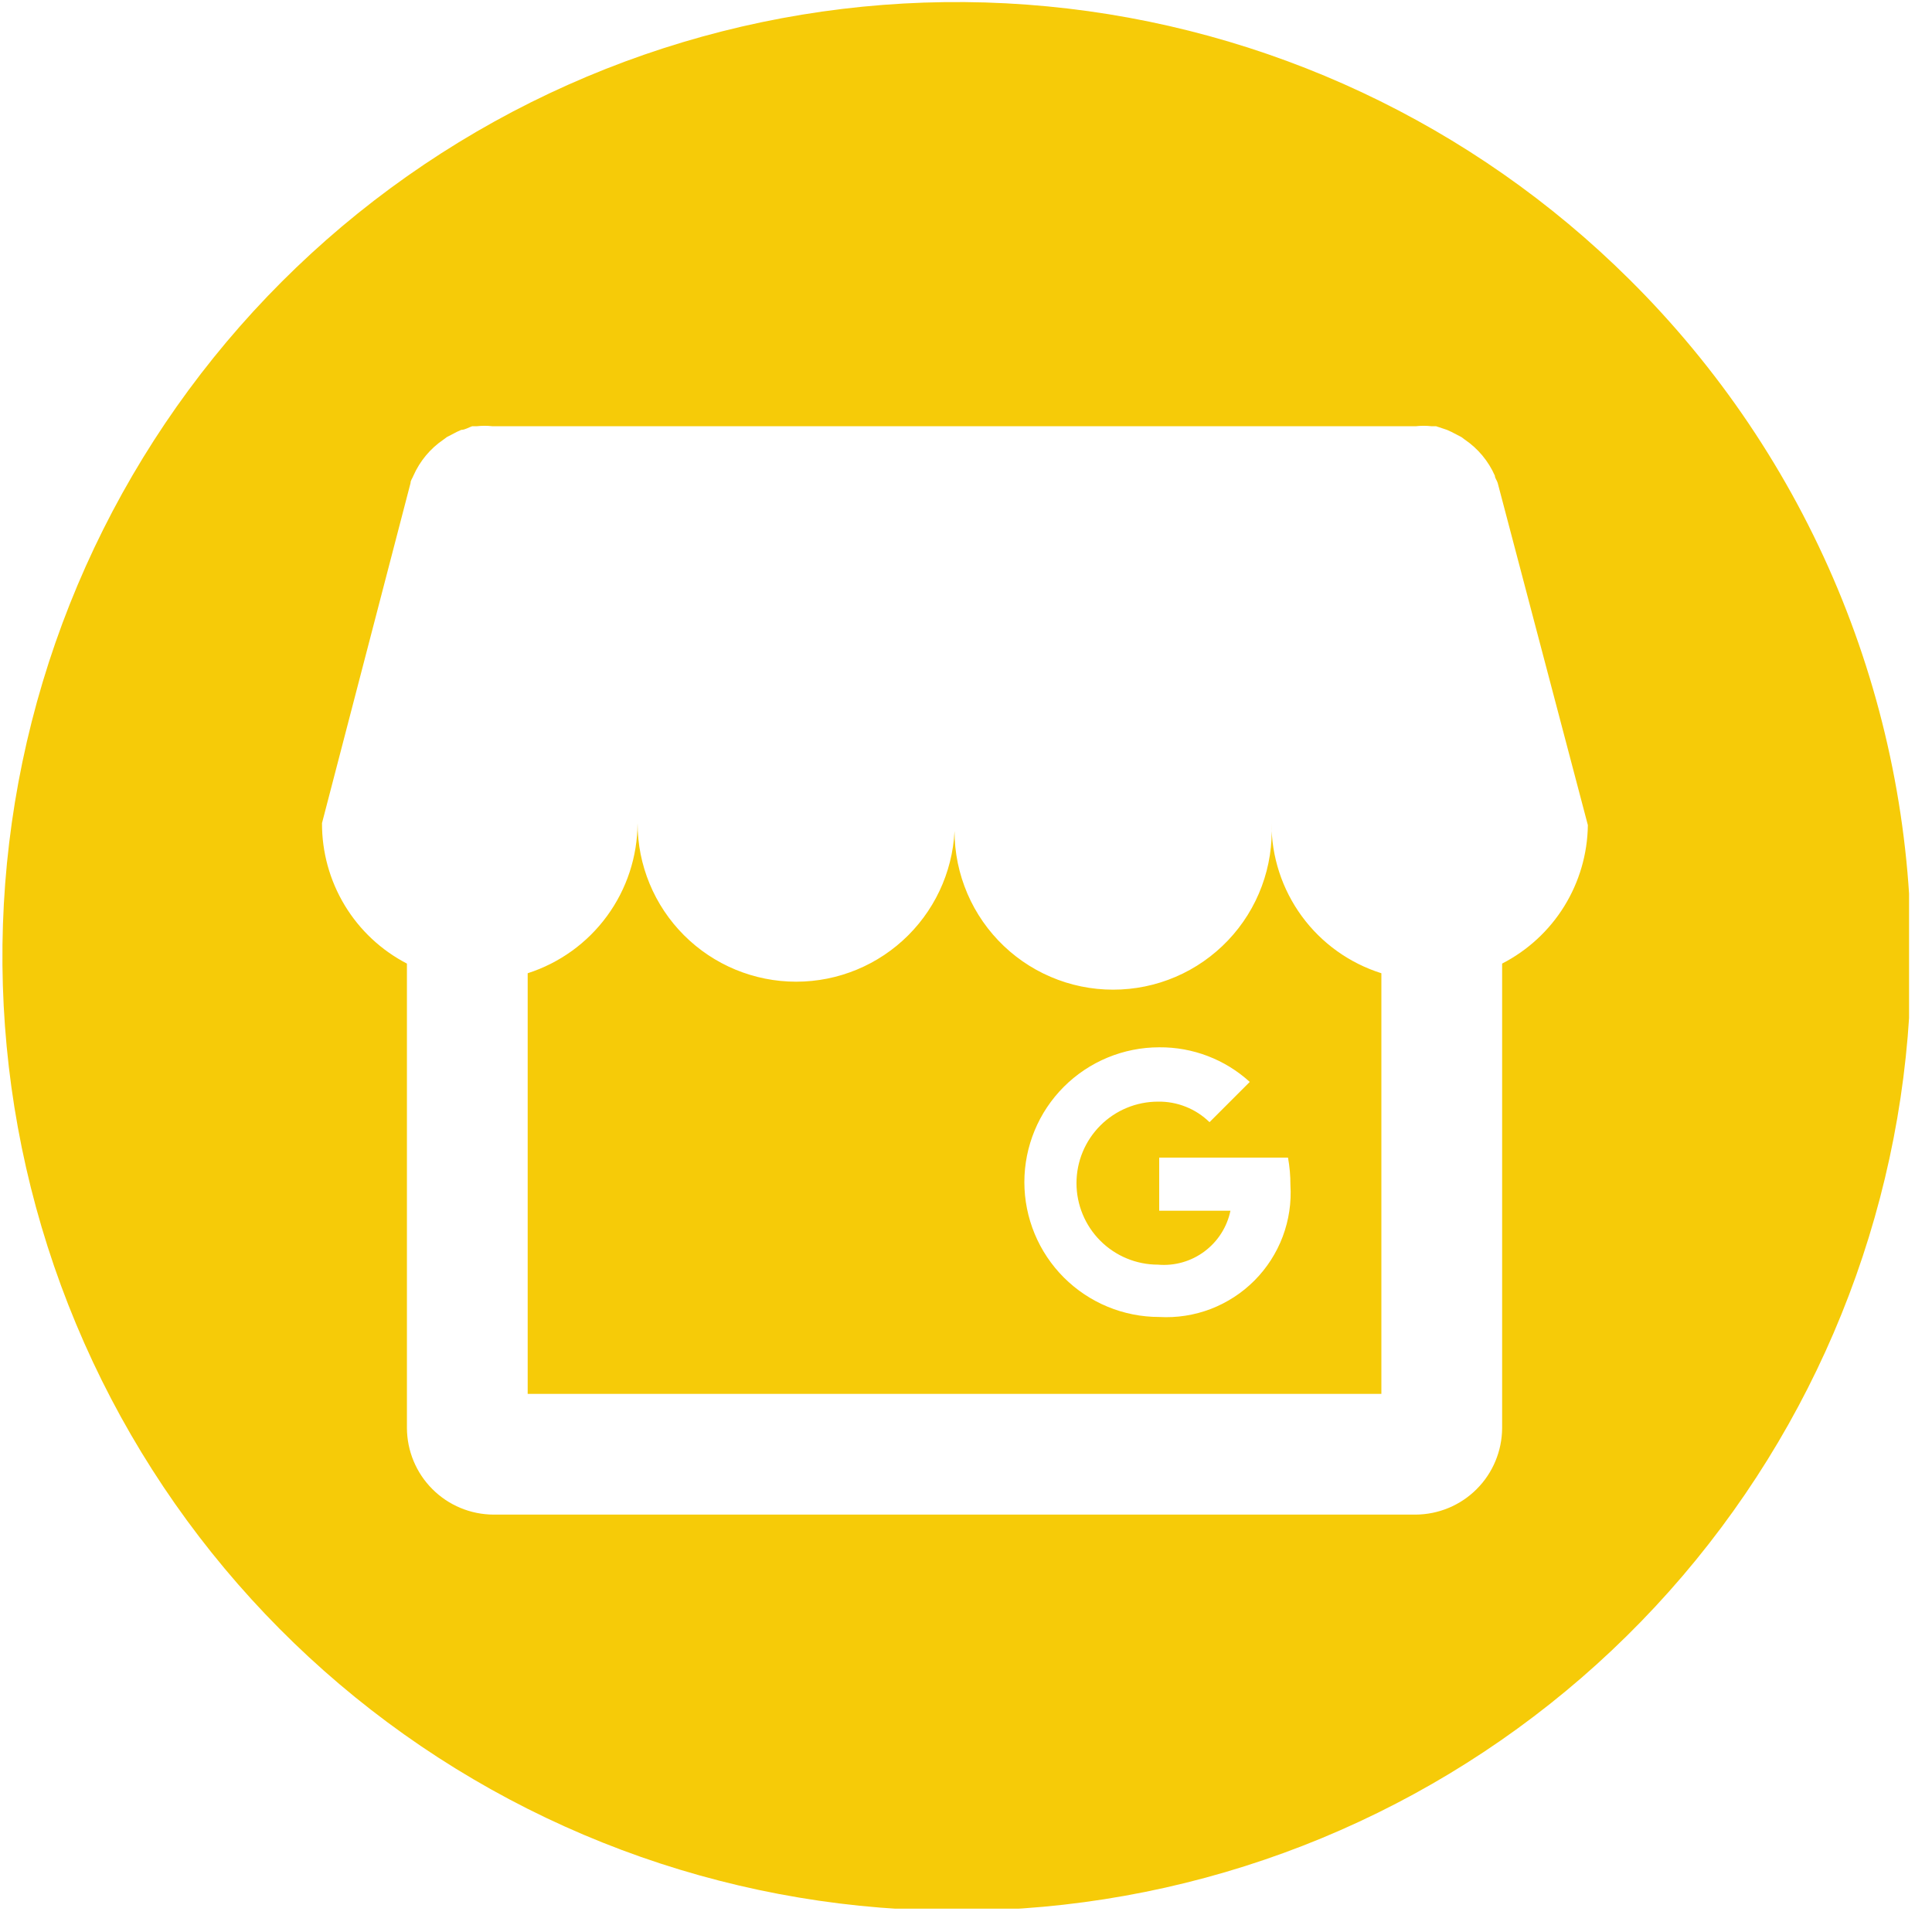 <svg width="48" height="48" viewBox="0 0 48 48" fill="none" xmlns="http://www.w3.org/2000/svg">
<g clip-path="url(#clip0_318_2)">
<path d="M31.59 20.45C31.617 20.983 31.535 21.517 31.349 22.017C31.164 22.518 30.878 22.976 30.51 23.363C30.142 23.75 29.699 24.059 29.209 24.269C28.718 24.48 28.189 24.588 27.655 24.588C27.121 24.588 26.592 24.48 26.102 24.269C25.611 24.059 25.168 23.75 24.8 23.363C24.432 22.976 24.146 22.518 23.961 22.017C23.775 21.517 23.693 20.983 23.72 20.45C23.72 21.495 23.305 22.497 22.566 23.236C21.827 23.975 20.825 24.39 19.78 24.39C18.735 24.39 17.733 23.975 16.994 23.236C16.255 22.497 15.84 21.495 15.84 20.45C15.837 21.28 15.572 22.089 15.081 22.759C14.591 23.429 13.901 23.926 13.11 24.18V34.63H34.32V24.18C33.527 23.93 32.834 23.434 32.343 22.763C31.852 22.092 31.588 21.282 31.59 20.45ZM28.8 32.72C28.36 32.72 27.924 32.633 27.518 32.465C27.112 32.297 26.742 32.05 26.431 31.739C26.12 31.428 25.873 31.058 25.705 30.652C25.537 30.245 25.45 29.81 25.45 29.37C25.45 28.93 25.537 28.494 25.705 28.088C25.873 27.681 26.12 27.312 26.431 27.001C26.742 26.69 27.112 26.443 27.518 26.275C27.924 26.107 28.36 26.02 28.8 26.02C29.632 26.013 30.435 26.32 31.05 26.88L30.05 27.88C29.881 27.715 29.681 27.584 29.461 27.497C29.241 27.409 29.006 27.366 28.77 27.37C28.233 27.37 27.718 27.583 27.338 27.963C26.958 28.343 26.745 28.858 26.745 29.395C26.745 29.932 26.958 30.447 27.338 30.827C27.718 31.207 28.233 31.42 28.77 31.42C29.182 31.456 29.593 31.339 29.924 31.092C30.256 30.845 30.486 30.485 30.57 30.08H28.8V28.76H32C32.041 28.984 32.061 29.212 32.06 29.44C32.088 29.876 32.022 30.313 31.869 30.722C31.715 31.131 31.476 31.503 31.168 31.813C30.86 32.123 30.489 32.364 30.081 32.521C29.673 32.677 29.236 32.745 28.8 32.72ZM31.59 20.45C31.617 20.983 31.535 21.517 31.349 22.017C31.164 22.518 30.878 22.976 30.51 23.363C30.142 23.75 29.699 24.059 29.209 24.269C28.718 24.48 28.189 24.588 27.655 24.588C27.121 24.588 26.592 24.48 26.102 24.269C25.611 24.059 25.168 23.75 24.8 23.363C24.432 22.976 24.146 22.518 23.961 22.017C23.775 21.517 23.693 20.983 23.72 20.45C23.72 21.495 23.305 22.497 22.566 23.236C21.827 23.975 20.825 24.39 19.78 24.39C18.735 24.39 17.733 23.975 16.994 23.236C16.255 22.497 15.84 21.495 15.84 20.45C15.837 21.28 15.572 22.089 15.081 22.759C14.591 23.429 13.901 23.926 13.11 24.18V34.63H34.32V24.18C33.527 23.93 32.834 23.434 32.343 22.763C31.852 22.092 31.588 21.282 31.59 20.45ZM28.8 32.72C28.36 32.72 27.924 32.633 27.518 32.465C27.112 32.297 26.742 32.05 26.431 31.739C26.12 31.428 25.873 31.058 25.705 30.652C25.537 30.245 25.45 29.81 25.45 29.37C25.45 28.93 25.537 28.494 25.705 28.088C25.873 27.681 26.12 27.312 26.431 27.001C26.742 26.69 27.112 26.443 27.518 26.275C27.924 26.107 28.36 26.02 28.8 26.02C29.632 26.013 30.435 26.32 31.05 26.88L30.05 27.88C29.881 27.715 29.681 27.584 29.461 27.497C29.241 27.409 29.006 27.366 28.77 27.37C28.233 27.37 27.718 27.583 27.338 27.963C26.958 28.343 26.745 28.858 26.745 29.395C26.745 29.932 26.958 30.447 27.338 30.827C27.718 31.207 28.233 31.42 28.77 31.42C29.182 31.456 29.593 31.339 29.924 31.092C30.256 30.845 30.486 30.485 30.57 30.08H28.8V28.76H32C32.041 28.984 32.061 29.212 32.06 29.44C32.088 29.876 32.022 30.313 31.869 30.722C31.715 31.131 31.476 31.503 31.168 31.813C30.86 32.123 30.489 32.364 30.081 32.521C29.673 32.677 29.236 32.745 28.8 32.72ZM31.59 20.45C31.617 20.983 31.535 21.517 31.349 22.017C31.164 22.518 30.878 22.976 30.51 23.363C30.142 23.75 29.699 24.059 29.209 24.269C28.718 24.48 28.189 24.588 27.655 24.588C27.121 24.588 26.592 24.48 26.102 24.269C25.611 24.059 25.168 23.75 24.8 23.363C24.432 22.976 24.146 22.518 23.961 22.017C23.775 21.517 23.693 20.983 23.72 20.45C23.72 21.495 23.305 22.497 22.566 23.236C21.827 23.975 20.825 24.39 19.78 24.39C18.735 24.39 17.733 23.975 16.994 23.236C16.255 22.497 15.84 21.495 15.84 20.45C15.837 21.28 15.572 22.089 15.081 22.759C14.591 23.429 13.901 23.926 13.11 24.18V34.63H34.32V24.18C33.527 23.93 32.834 23.434 32.343 22.763C31.852 22.092 31.588 21.282 31.59 20.45ZM28.8 32.72C28.36 32.72 27.924 32.633 27.518 32.465C27.112 32.297 26.742 32.05 26.431 31.739C26.12 31.428 25.873 31.058 25.705 30.652C25.537 30.245 25.45 29.81 25.45 29.37C25.45 28.93 25.537 28.494 25.705 28.088C25.873 27.681 26.12 27.312 26.431 27.001C26.742 26.69 27.112 26.443 27.518 26.275C27.924 26.107 28.36 26.02 28.8 26.02C29.632 26.013 30.435 26.32 31.05 26.88L30.05 27.88C29.881 27.715 29.681 27.584 29.461 27.497C29.241 27.409 29.006 27.366 28.77 27.37C28.233 27.37 27.718 27.583 27.338 27.963C26.958 28.343 26.745 28.858 26.745 29.395C26.745 29.932 26.958 30.447 27.338 30.827C27.718 31.207 28.233 31.42 28.77 31.42C29.182 31.456 29.593 31.339 29.924 31.092C30.256 30.845 30.486 30.485 30.57 30.08H28.8V28.76H32C32.041 28.984 32.061 29.212 32.06 29.44C32.088 29.876 32.022 30.313 31.869 30.722C31.715 31.131 31.476 31.503 31.168 31.813C30.86 32.123 30.489 32.364 30.081 32.521C29.673 32.677 29.236 32.745 28.8 32.72ZM31.59 20.45C31.617 20.983 31.535 21.517 31.349 22.017C31.164 22.518 30.878 22.976 30.51 23.363C30.142 23.75 29.699 24.059 29.209 24.269C28.718 24.48 28.189 24.588 27.655 24.588C27.121 24.588 26.592 24.48 26.102 24.269C25.611 24.059 25.168 23.75 24.8 23.363C24.432 22.976 24.146 22.518 23.961 22.017C23.775 21.517 23.693 20.983 23.72 20.45C23.72 21.495 23.305 22.497 22.566 23.236C21.827 23.975 20.825 24.39 19.78 24.39C18.735 24.39 17.733 23.975 16.994 23.236C16.255 22.497 15.84 21.495 15.84 20.45C15.837 21.28 15.572 22.089 15.081 22.759C14.591 23.429 13.901 23.926 13.11 24.18V34.63H34.32V24.18C33.527 23.93 32.834 23.434 32.343 22.763C31.852 22.092 31.588 21.282 31.59 20.45ZM28.8 32.72C28.36 32.72 27.924 32.633 27.518 32.465C27.112 32.297 26.742 32.05 26.431 31.739C26.12 31.428 25.873 31.058 25.705 30.652C25.537 30.245 25.45 29.81 25.45 29.37C25.45 28.93 25.537 28.494 25.705 28.088C25.873 27.681 26.12 27.312 26.431 27.001C26.742 26.69 27.112 26.443 27.518 26.275C27.924 26.107 28.36 26.02 28.8 26.02C29.632 26.013 30.435 26.32 31.05 26.88L30.05 27.88C29.881 27.715 29.681 27.584 29.461 27.497C29.241 27.409 29.006 27.366 28.77 27.37C28.233 27.37 27.718 27.583 27.338 27.963C26.958 28.343 26.745 28.858 26.745 29.395C26.745 29.932 26.958 30.447 27.338 30.827C27.718 31.207 28.233 31.42 28.77 31.42C29.182 31.456 29.593 31.339 29.924 31.092C30.256 30.845 30.486 30.485 30.57 30.08H28.8V28.76H32C32.041 28.984 32.061 29.212 32.06 29.44C32.088 29.876 32.022 30.313 31.869 30.722C31.715 31.131 31.476 31.503 31.168 31.813C30.86 32.123 30.489 32.364 30.081 32.521C29.673 32.677 29.236 32.745 28.8 32.72ZM31.59 20.45C31.617 20.983 31.535 21.517 31.349 22.017C31.164 22.518 30.878 22.976 30.51 23.363C30.142 23.75 29.699 24.059 29.209 24.269C28.718 24.48 28.189 24.588 27.655 24.588C27.121 24.588 26.592 24.48 26.102 24.269C25.611 24.059 25.168 23.75 24.8 23.363C24.432 22.976 24.146 22.518 23.961 22.017C23.775 21.517 23.693 20.983 23.72 20.45C23.72 21.495 23.305 22.497 22.566 23.236C21.827 23.975 20.825 24.39 19.78 24.39C18.735 24.39 17.733 23.975 16.994 23.236C16.255 22.497 15.84 21.495 15.84 20.45C15.837 21.28 15.572 22.089 15.081 22.759C14.591 23.429 13.901 23.926 13.11 24.18V34.63H34.32V24.18C33.527 23.93 32.834 23.434 32.343 22.763C31.852 22.092 31.588 21.282 31.59 20.45ZM28.8 32.72C28.36 32.72 27.924 32.633 27.518 32.465C27.112 32.297 26.742 32.05 26.431 31.739C26.12 31.428 25.873 31.058 25.705 30.652C25.537 30.245 25.45 29.81 25.45 29.37C25.45 28.93 25.537 28.494 25.705 28.088C25.873 27.681 26.12 27.312 26.431 27.001C26.742 26.69 27.112 26.443 27.518 26.275C27.924 26.107 28.36 26.02 28.8 26.02C29.632 26.013 30.435 26.32 31.05 26.88L30.05 27.88C29.881 27.715 29.681 27.584 29.461 27.497C29.241 27.409 29.006 27.366 28.77 27.37C28.233 27.37 27.718 27.583 27.338 27.963C26.958 28.343 26.745 28.858 26.745 29.395C26.745 29.932 26.958 30.447 27.338 30.827C27.718 31.207 28.233 31.42 28.77 31.42C29.182 31.456 29.593 31.339 29.924 31.092C30.256 30.845 30.486 30.485 30.57 30.08H28.8V28.76H32C32.041 28.984 32.061 29.212 32.06 29.44C32.088 29.876 32.022 30.313 31.869 30.722C31.715 31.131 31.476 31.503 31.168 31.813C30.86 32.123 30.489 32.364 30.081 32.521C29.673 32.677 29.236 32.745 28.8 32.72ZM31.59 20.45C31.617 20.983 31.535 21.517 31.349 22.017C31.164 22.518 30.878 22.976 30.51 23.363C30.142 23.75 29.699 24.059 29.209 24.269C28.718 24.48 28.189 24.588 27.655 24.588C27.121 24.588 26.592 24.48 26.102 24.269C25.611 24.059 25.168 23.75 24.8 23.363C24.432 22.976 24.146 22.518 23.961 22.017C23.775 21.517 23.693 20.983 23.72 20.45C23.72 21.495 23.305 22.497 22.566 23.236C21.827 23.975 20.825 24.39 19.78 24.39C18.735 24.39 17.733 23.975 16.994 23.236C16.255 22.497 15.84 21.495 15.84 20.45C15.837 21.28 15.572 22.089 15.081 22.759C14.591 23.429 13.901 23.926 13.11 24.18V34.63H34.32V24.18C33.527 23.93 32.834 23.434 32.343 22.763C31.852 22.092 31.588 21.282 31.59 20.45ZM28.8 32.72C28.36 32.72 27.924 32.633 27.518 32.465C27.112 32.297 26.742 32.05 26.431 31.739C26.12 31.428 25.873 31.058 25.705 30.652C25.537 30.245 25.45 29.81 25.45 29.37C25.45 28.93 25.537 28.494 25.705 28.088C25.873 27.681 26.12 27.312 26.431 27.001C26.742 26.69 27.112 26.443 27.518 26.275C27.924 26.107 28.36 26.02 28.8 26.02C29.632 26.013 30.435 26.32 31.05 26.88L30.05 27.88C29.881 27.715 29.681 27.584 29.461 27.497C29.241 27.409 29.006 27.366 28.77 27.37C28.233 27.37 27.718 27.583 27.338 27.963C26.958 28.343 26.745 28.858 26.745 29.395C26.745 29.932 26.958 30.447 27.338 30.827C27.718 31.207 28.233 31.42 28.77 31.42C29.182 31.456 29.593 31.339 29.924 31.092C30.256 30.845 30.486 30.485 30.57 30.08H28.8V28.76H32C32.041 28.984 32.061 29.212 32.06 29.44C32.088 29.876 32.022 30.313 31.869 30.722C31.715 31.131 31.476 31.503 31.168 31.813C30.86 32.123 30.489 32.364 30.081 32.521C29.673 32.677 29.236 32.745 28.8 32.72ZM40.48 6.94C36.589 3.075 31.479 0.678 26.019 0.158C20.56 -0.363 15.089 1.026 10.538 4.087C5.987 7.147 2.638 11.691 1.061 16.943C-0.516 22.196 -0.223 27.833 1.89 32.894C4.002 37.955 7.804 42.127 12.647 44.7C17.491 47.273 23.076 48.087 28.452 47.004C33.828 45.921 38.663 43.008 42.133 38.76C45.602 34.513 47.492 29.194 47.48 23.71C47.477 20.591 46.857 17.504 45.656 14.626C44.454 11.747 42.695 9.135 40.48 6.94ZM37.32 23.94V35.48C37.317 36.049 37.09 36.595 36.687 36.997C36.285 37.4 35.739 37.627 35.17 37.63H12.26C11.691 37.627 11.145 37.4 10.743 36.997C10.34 36.595 10.113 36.049 10.11 35.48V23.94C9.471 23.609 8.936 23.108 8.564 22.492C8.192 21.876 7.997 21.169 8 20.45L10.2 12C10.2 11.93 10.25 11.88 10.27 11.82C10.431 11.456 10.69 11.143 11.02 10.92L11.1 10.86L11.35 10.73L11.46 10.68C11.55 10.68 11.64 10.62 11.73 10.59H11.84C11.973 10.575 12.107 10.575 12.24 10.59H35.17C35.303 10.575 35.437 10.575 35.57 10.59H35.68L35.95 10.68L36.06 10.73L36.31 10.86L36.39 10.92C36.72 11.143 36.98 11.456 37.14 11.82C37.14 11.88 37.19 11.93 37.21 12L39.45 20.5C39.441 21.213 39.238 21.91 38.863 22.516C38.488 23.122 37.954 23.614 37.32 23.94ZM31.59 20.45C31.617 20.983 31.535 21.517 31.349 22.017C31.164 22.518 30.878 22.976 30.51 23.363C30.142 23.75 29.699 24.059 29.209 24.269C28.718 24.48 28.189 24.588 27.655 24.588C27.121 24.588 26.592 24.48 26.102 24.269C25.611 24.059 25.168 23.75 24.8 23.363C24.432 22.976 24.146 22.518 23.961 22.017C23.775 21.517 23.693 20.983 23.72 20.45C23.72 21.495 23.305 22.497 22.566 23.236C21.827 23.975 20.825 24.39 19.78 24.39C18.735 24.39 17.733 23.975 16.994 23.236C16.255 22.497 15.84 21.495 15.84 20.45C15.837 21.28 15.572 22.089 15.081 22.759C14.591 23.429 13.901 23.926 13.11 24.18V34.63H34.32V24.18C33.527 23.93 32.834 23.434 32.343 22.763C31.852 22.092 31.588 21.282 31.59 20.45ZM28.8 32.72C28.36 32.72 27.924 32.633 27.518 32.465C27.112 32.297 26.742 32.05 26.431 31.739C26.12 31.428 25.873 31.058 25.705 30.652C25.537 30.245 25.45 29.81 25.45 29.37C25.45 28.93 25.537 28.494 25.705 28.088C25.873 27.681 26.12 27.312 26.431 27.001C26.742 26.69 27.112 26.443 27.518 26.275C27.924 26.107 28.36 26.02 28.8 26.02C29.632 26.013 30.435 26.32 31.05 26.88L30.05 27.88C29.881 27.715 29.681 27.584 29.461 27.497C29.241 27.409 29.006 27.366 28.77 27.37C28.233 27.37 27.718 27.583 27.338 27.963C26.958 28.343 26.745 28.858 26.745 29.395C26.745 29.932 26.958 30.447 27.338 30.827C27.718 31.207 28.233 31.42 28.77 31.42C29.182 31.456 29.593 31.339 29.924 31.092C30.256 30.845 30.486 30.485 30.57 30.08H28.8V28.76H32C32.041 28.984 32.061 29.212 32.06 29.44C32.088 29.876 32.022 30.313 31.869 30.722C31.715 31.131 31.476 31.503 31.168 31.813C30.86 32.123 30.489 32.364 30.081 32.521C29.673 32.677 29.236 32.745 28.8 32.72ZM31.59 20.45C31.617 20.983 31.535 21.517 31.349 22.017C31.164 22.518 30.878 22.976 30.51 23.363C30.142 23.75 29.699 24.059 29.209 24.269C28.718 24.48 28.189 24.588 27.655 24.588C27.121 24.588 26.592 24.48 26.102 24.269C25.611 24.059 25.168 23.75 24.8 23.363C24.432 22.976 24.146 22.518 23.961 22.017C23.775 21.517 23.693 20.983 23.72 20.45C23.72 21.495 23.305 22.497 22.566 23.236C21.827 23.975 20.825 24.39 19.78 24.39C18.735 24.39 17.733 23.975 16.994 23.236C16.255 22.497 15.84 21.495 15.84 20.45C15.837 21.28 15.572 22.089 15.081 22.759C14.591 23.429 13.901 23.926 13.11 24.18V34.63H34.32V24.18C33.527 23.93 32.834 23.434 32.343 22.763C31.852 22.092 31.588 21.282 31.59 20.45ZM28.8 32.72C28.36 32.72 27.924 32.633 27.518 32.465C27.112 32.297 26.742 32.05 26.431 31.739C26.12 31.428 25.873 31.058 25.705 30.652C25.537 30.245 25.45 29.81 25.45 29.37C25.45 28.93 25.537 28.494 25.705 28.088C25.873 27.681 26.12 27.312 26.431 27.001C26.742 26.69 27.112 26.443 27.518 26.275C27.924 26.107 28.36 26.02 28.8 26.02C29.632 26.013 30.435 26.32 31.05 26.88L30.05 27.88C29.881 27.715 29.681 27.584 29.461 27.497C29.241 27.409 29.006 27.366 28.77 27.37C28.233 27.37 27.718 27.583 27.338 27.963C26.958 28.343 26.745 28.858 26.745 29.395C26.745 29.932 26.958 30.447 27.338 30.827C27.718 31.207 28.233 31.42 28.77 31.42C29.182 31.456 29.593 31.339 29.924 31.092C30.256 30.845 30.486 30.485 30.57 30.08H28.8V28.76H32C32.041 28.984 32.061 29.212 32.06 29.44C32.088 29.876 32.022 30.313 31.869 30.722C31.715 31.131 31.476 31.503 31.168 31.813C30.86 32.123 30.489 32.364 30.081 32.521C29.673 32.677 29.236 32.745 28.8 32.72ZM31.59 20.45C31.617 20.983 31.535 21.517 31.349 22.017C31.164 22.518 30.878 22.976 30.51 23.363C30.142 23.75 29.699 24.059 29.209 24.269C28.718 24.48 28.189 24.588 27.655 24.588C27.121 24.588 26.592 24.48 26.102 24.269C25.611 24.059 25.168 23.75 24.8 23.363C24.432 22.976 24.146 22.518 23.961 22.017C23.775 21.517 23.693 20.983 23.72 20.45C23.72 21.495 23.305 22.497 22.566 23.236C21.827 23.975 20.825 24.39 19.78 24.39C18.735 24.39 17.733 23.975 16.994 23.236C16.255 22.497 15.84 21.495 15.84 20.45C15.837 21.28 15.572 22.089 15.081 22.759C14.591 23.429 13.901 23.926 13.11 24.18V34.63H34.32V24.18C33.527 23.93 32.834 23.434 32.343 22.763C31.852 22.092 31.588 21.282 31.59 20.45ZM28.8 32.72C28.36 32.72 27.924 32.633 27.518 32.465C27.112 32.297 26.742 32.05 26.431 31.739C26.12 31.428 25.873 31.058 25.705 30.652C25.537 30.245 25.45 29.81 25.45 29.37C25.45 28.93 25.537 28.494 25.705 28.088C25.873 27.681 26.12 27.312 26.431 27.001C26.742 26.69 27.112 26.443 27.518 26.275C27.924 26.107 28.36 26.02 28.8 26.02C29.632 26.013 30.435 26.32 31.05 26.88L30.05 27.88C29.881 27.715 29.681 27.584 29.461 27.497C29.241 27.409 29.006 27.366 28.77 27.37C28.233 27.37 27.718 27.583 27.338 27.963C26.958 28.343 26.745 28.858 26.745 29.395C26.745 29.932 26.958 30.447 27.338 30.827C27.718 31.207 28.233 31.42 28.77 31.42C29.182 31.456 29.593 31.339 29.924 31.092C30.256 30.845 30.486 30.485 30.57 30.08H28.8V28.76H32C32.041 28.984 32.061 29.212 32.06 29.44C32.088 29.876 32.022 30.313 31.869 30.722C31.715 31.131 31.476 31.503 31.168 31.813C30.86 32.123 30.489 32.364 30.081 32.521C29.673 32.677 29.236 32.745 28.8 32.72ZM31.59 20.45C31.617 20.983 31.535 21.517 31.349 22.017C31.164 22.518 30.878 22.976 30.51 23.363C30.142 23.75 29.699 24.059 29.209 24.269C28.718 24.48 28.189 24.588 27.655 24.588C27.121 24.588 26.592 24.48 26.102 24.269C25.611 24.059 25.168 23.75 24.8 23.363C24.432 22.976 24.146 22.518 23.961 22.017C23.775 21.517 23.693 20.983 23.72 20.45C23.72 21.495 23.305 22.497 22.566 23.236C21.827 23.975 20.825 24.39 19.78 24.39C18.735 24.39 17.733 23.975 16.994 23.236C16.255 22.497 15.84 21.495 15.84 20.45C15.837 21.28 15.572 22.089 15.081 22.759C14.591 23.429 13.901 23.926 13.11 24.18V34.63H34.32V24.18C33.527 23.93 32.834 23.434 32.343 22.763C31.852 22.092 31.588 21.282 31.59 20.45ZM28.8 32.72C28.36 32.72 27.924 32.633 27.518 32.465C27.112 32.297 26.742 32.05 26.431 31.739C26.12 31.428 25.873 31.058 25.705 30.652C25.537 30.245 25.45 29.81 25.45 29.37C25.45 28.93 25.537 28.494 25.705 28.088C25.873 27.681 26.12 27.312 26.431 27.001C26.742 26.69 27.112 26.443 27.518 26.275C27.924 26.107 28.36 26.02 28.8 26.02C29.632 26.013 30.435 26.32 31.05 26.88L30.05 27.88C29.881 27.715 29.681 27.584 29.461 27.497C29.241 27.409 29.006 27.366 28.77 27.37C28.233 27.37 27.718 27.583 27.338 27.963C26.958 28.343 26.745 28.858 26.745 29.395C26.745 29.932 26.958 30.447 27.338 30.827C27.718 31.207 28.233 31.42 28.77 31.42C29.182 31.456 29.593 31.339 29.924 31.092C30.256 30.845 30.486 30.485 30.57 30.08H28.8V28.76H32C32.041 28.984 32.061 29.212 32.06 29.44C32.088 29.876 32.022 30.313 31.869 30.722C31.715 31.131 31.476 31.503 31.168 31.813C30.86 32.123 30.489 32.364 30.081 32.521C29.673 32.677 29.236 32.745 28.8 32.72ZM31.59 20.45C31.617 20.983 31.535 21.517 31.349 22.017C31.164 22.518 30.878 22.976 30.51 23.363C30.142 23.75 29.699 24.059 29.209 24.269C28.718 24.48 28.189 24.588 27.655 24.588C27.121 24.588 26.592 24.48 26.102 24.269C25.611 24.059 25.168 23.75 24.8 23.363C24.432 22.976 24.146 22.518 23.961 22.017C23.775 21.517 23.693 20.983 23.72 20.45C23.72 21.495 23.305 22.497 22.566 23.236C21.827 23.975 20.825 24.39 19.78 24.39C18.735 24.39 17.733 23.975 16.994 23.236C16.255 22.497 15.84 21.495 15.84 20.45C15.837 21.28 15.572 22.089 15.081 22.759C14.591 23.429 13.901 23.926 13.11 24.18V34.63H34.32V24.18C33.527 23.93 32.834 23.434 32.343 22.763C31.852 22.092 31.588 21.282 31.59 20.45ZM28.8 32.72C28.36 32.72 27.924 32.633 27.518 32.465C27.112 32.297 26.742 32.05 26.431 31.739C26.12 31.428 25.873 31.058 25.705 30.652C25.537 30.245 25.45 29.81 25.45 29.37C25.45 28.93 25.537 28.494 25.705 28.088C25.873 27.681 26.12 27.312 26.431 27.001C26.742 26.69 27.112 26.443 27.518 26.275C27.924 26.107 28.36 26.02 28.8 26.02C29.632 26.013 30.435 26.32 31.05 26.88L30.05 27.88C29.881 27.715 29.681 27.584 29.461 27.497C29.241 27.409 29.006 27.366 28.77 27.37C28.233 27.37 27.718 27.583 27.338 27.963C26.958 28.343 26.745 28.858 26.745 29.395C26.745 29.932 26.958 30.447 27.338 30.827C27.718 31.207 28.233 31.42 28.77 31.42C29.182 31.456 29.593 31.339 29.924 31.092C30.256 30.845 30.486 30.485 30.57 30.08H28.8V28.76H32C32.041 28.984 32.061 29.212 32.06 29.44C32.088 29.876 32.022 30.313 31.869 30.722C31.715 31.131 31.476 31.503 31.168 31.813C30.86 32.123 30.489 32.364 30.081 32.521C29.673 32.677 29.236 32.745 28.8 32.72Z" fill="#F6CB08"/>
</g>
<defs>
<clipPath id="clip0_318_2">
<rect width="47.43" height="47.42" fill="white"/>
</clipPath>
</defs>
</svg>
